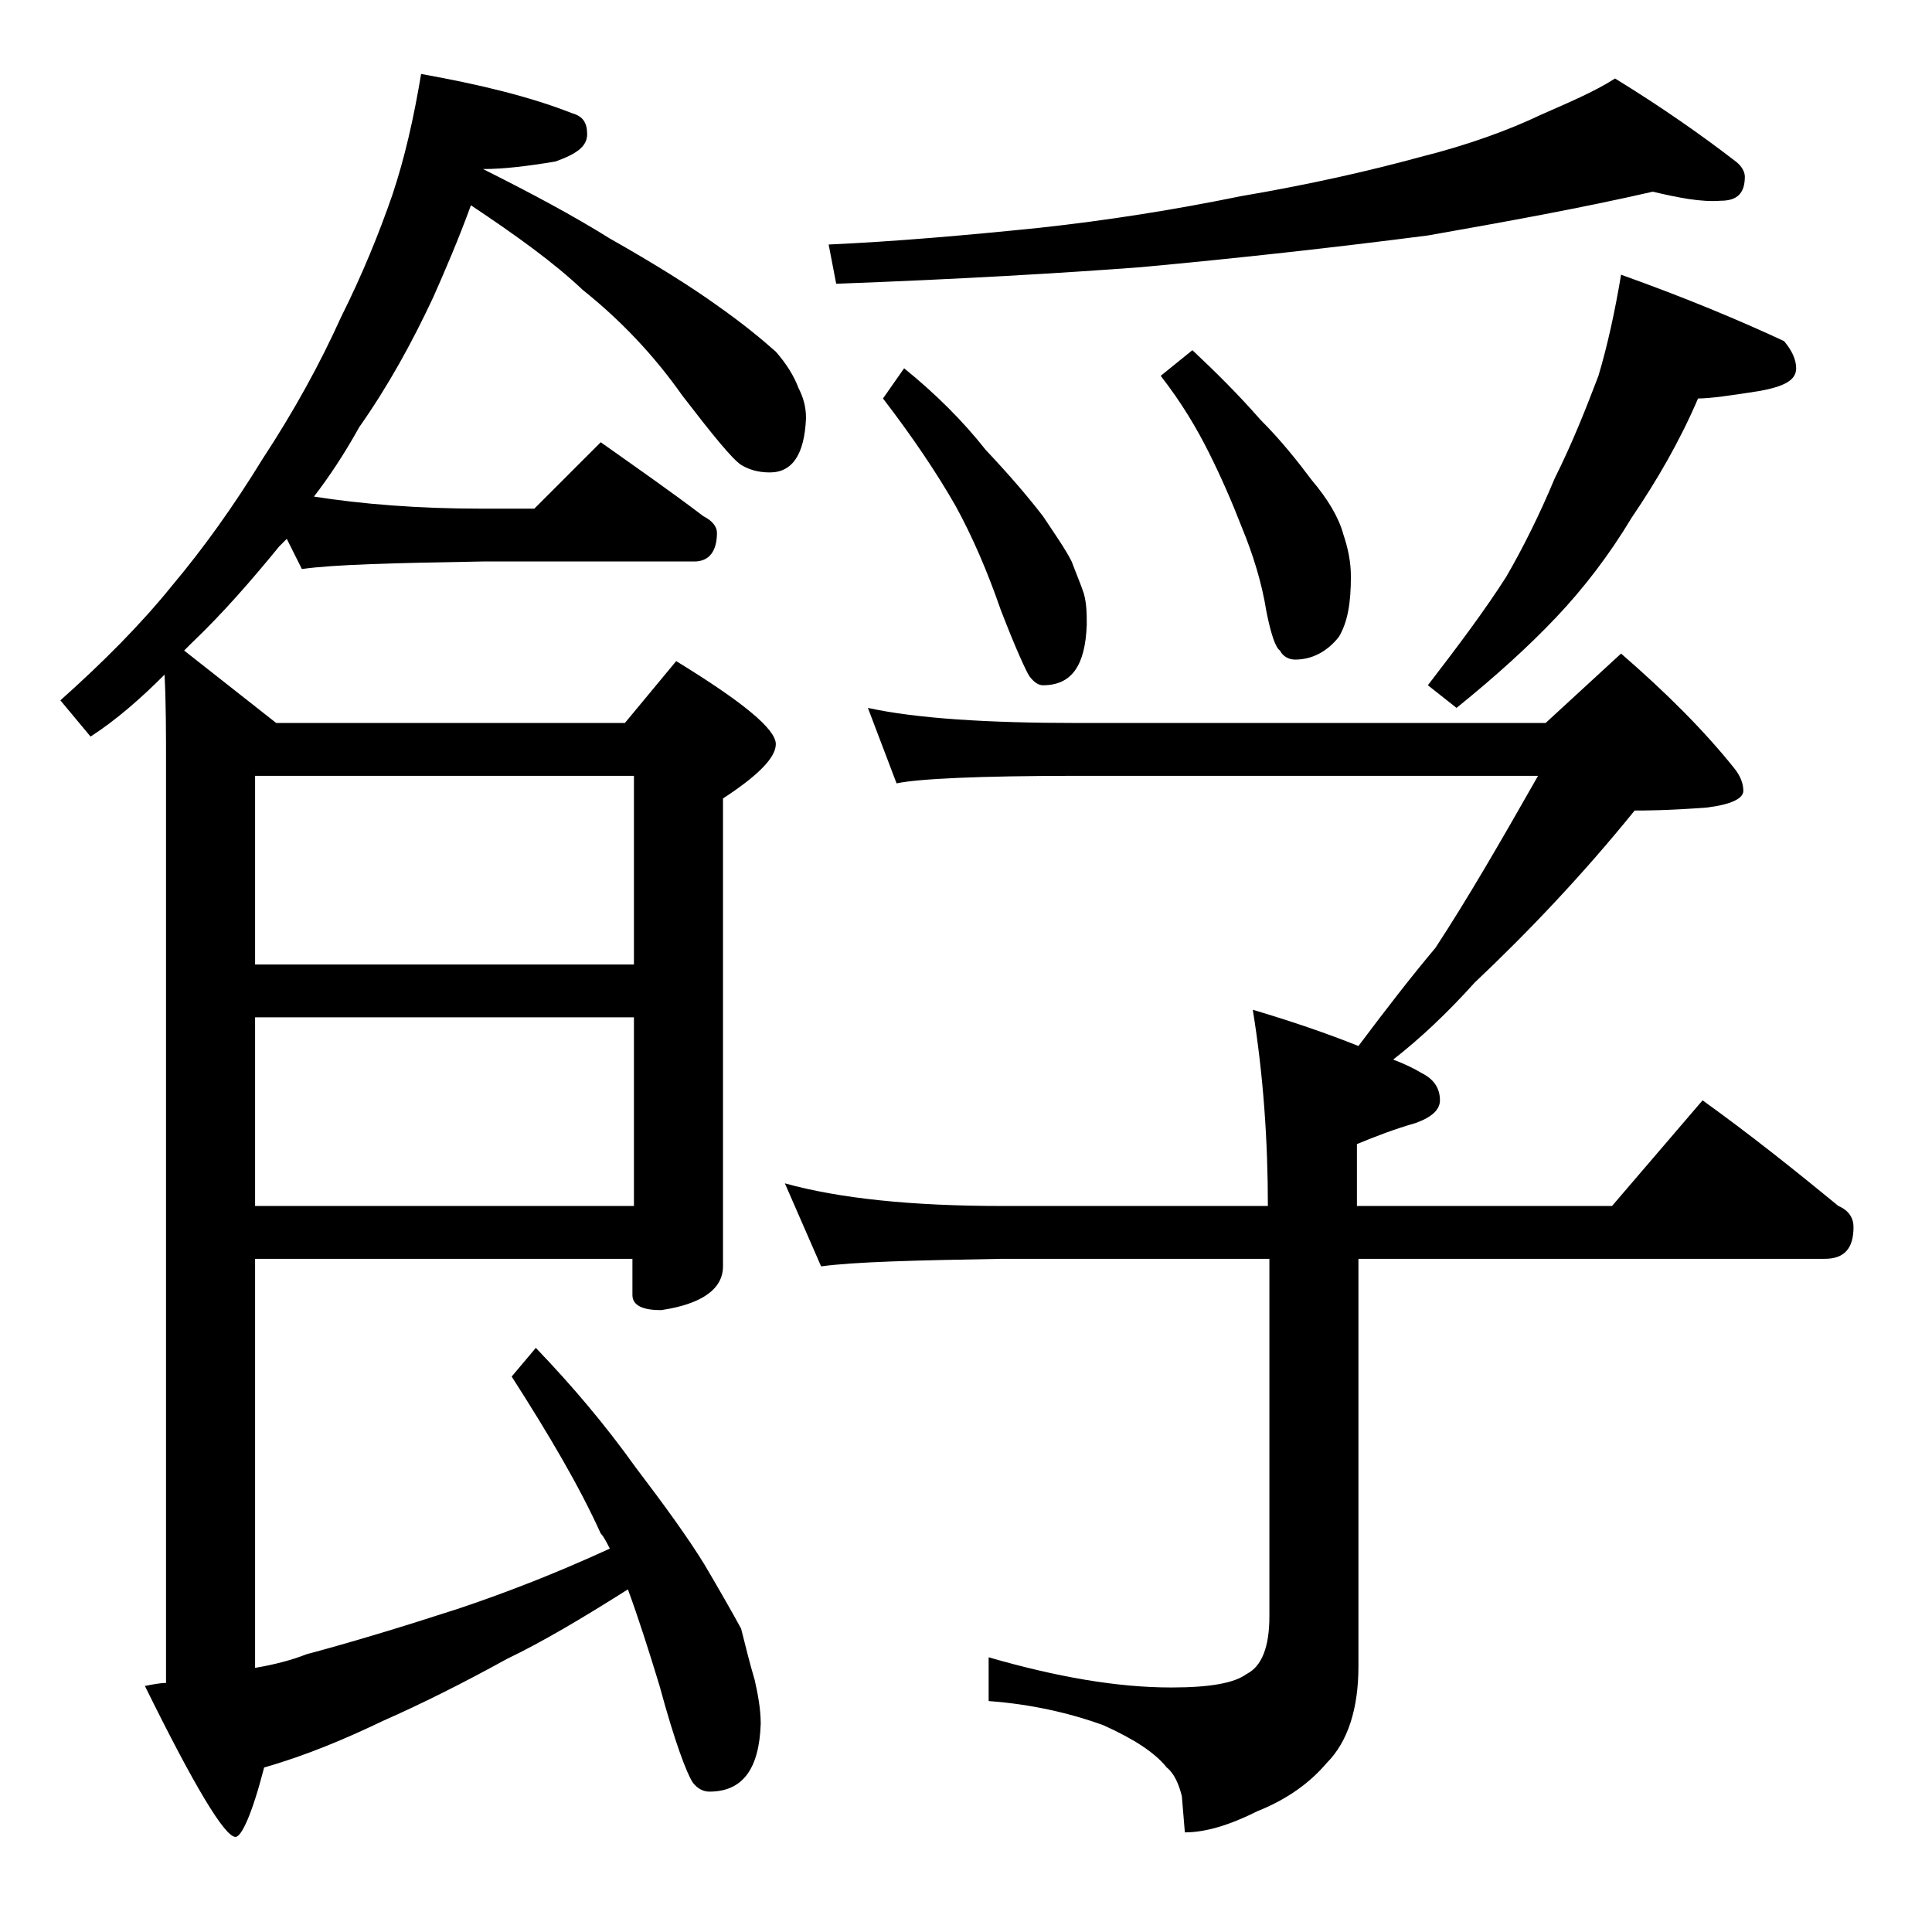 <?xml version="1.0" encoding="utf-8"?>
<!-- Generator: Adobe Illustrator 18.0.0, SVG Export Plug-In . SVG Version: 6.00 Build 0)  -->
<!DOCTYPE svg PUBLIC "-//W3C//DTD SVG 1.1//EN" "http://www.w3.org/Graphics/SVG/1.1/DTD/svg11.dtd">
<svg version="1.1" id="Layer_1" xmlns="http://www.w3.org/2000/svg" xmlns:xlink="http://www.w3.org/1999/xlink" x="0px" y="0px"
	 viewBox="0 0 128 128" enable-background="new 0 0 128 128" xml:space="preserve">
<path d="M27.9,4.9c3.9,0.7,7.2,1.5,10,2.6c0.7,0.2,1,0.6,1,1.4s-0.7,1.3-2.1,1.8C35,11,33.4,11.2,32,11.2c3.2,1.6,6,3.1,8.4,4.6
	c3,1.7,5.4,3.2,7.2,4.5c1.7,1.2,2.9,2.2,3.8,3c0.7,0.8,1.2,1.6,1.5,2.4c0.3,0.6,0.5,1.2,0.5,2c-0.1,2.4-0.9,3.6-2.4,3.6
	c-0.8,0-1.4-0.2-1.9-0.5c-0.6-0.4-1.9-2-3.9-4.6c-1.9-2.7-4.1-5-6.6-7c-1.9-1.8-4.4-3.6-7.4-5.6c-0.8,2.2-1.7,4.3-2.5,6.1
	c-1.4,3-3,5.9-4.9,8.6c-1,1.8-2,3.3-3,4.6c3.2,0.5,6.9,0.8,11.1,0.8h3.5l4.4-4.4c2.4,1.7,4.7,3.3,6.8,4.9c0.6,0.3,0.9,0.7,0.9,1.1
	c0,1.2-0.5,1.9-1.5,1.9H32c-5.9,0.1-9.9,0.2-12,0.5l-1-2c-0.2,0.2-0.3,0.3-0.5,0.5c-1.8,2.2-3.7,4.4-5.8,6.4
	c-0.2,0.2-0.3,0.3-0.5,0.5l6.1,4.8h23.1l3.4-4.1c4.4,2.7,6.6,4.5,6.6,5.5c0,0.9-1.2,2.1-3.5,3.6v31c0,1.5-1.4,2.5-4.1,2.9
	c-1.2,0-1.9-0.3-1.9-1v-2.4H16.9v27.1c1.2-0.2,2.4-0.5,3.4-0.9c3-0.8,6.3-1.8,10-3c3-1,6.4-2.3,10.1-4c-0.2-0.4-0.4-0.8-0.6-1
	c-1.4-3.1-3.4-6.5-5.9-10.4l1.6-1.9c2.4,2.5,4.6,5.1,6.6,7.9c1.9,2.5,3.5,4.7,4.6,6.5c1,1.7,1.8,3.1,2.4,4.2
	c0.3,1.2,0.6,2.4,0.9,3.4c0.2,0.9,0.4,1.9,0.4,2.9c-0.1,3-1.2,4.5-3.4,4.5c-0.4,0-0.8-0.2-1.1-0.6c-0.4-0.6-1.2-2.7-2.2-6.4
	c-0.7-2.3-1.4-4.5-2.1-6.4c-3,1.9-5.7,3.5-8,4.6c-2.9,1.6-5.7,3-8.2,4.1c-2.5,1.2-5.1,2.3-7.9,3.1c-0.8,3.1-1.5,4.6-1.9,4.6
	c-0.7,0-2.7-3.3-6-10c0.5-0.1,1-0.2,1.4-0.2V50.9c0-2.3,0-4.4-0.1-6.2c-1.6,1.6-3.2,3-4.9,4.1L4,46.4c2.8-2.5,5.3-5,7.4-7.6
	c2.1-2.5,4.1-5.3,6-8.4c2.1-3.2,3.8-6.3,5.2-9.4c1.4-2.8,2.5-5.5,3.4-8.1C26.8,10.5,27.4,7.9,27.9,4.9z M16.9,51.4v12.5H42V51.4
	H16.9z M16.9,67.4v12.5H42V67.4H16.9z M57.5,46.9c3.2,0.7,7.9,1,13.9,1h31l5-4.6c3,2.6,5.5,5.1,7.5,7.6c0.4,0.5,0.6,1,0.6,1.5
	s-0.8,0.9-2.4,1.1c-2.6,0.2-4.2,0.2-4.8,0.2c-3.4,4.2-7,8-10.6,11.4c-1.8,2-3.6,3.7-5.4,5.1c0.8,0.3,1.4,0.6,1.9,0.9
	c0.8,0.4,1.2,1,1.2,1.8c0,0.6-0.5,1.1-1.6,1.5c-1.4,0.4-2.7,0.9-3.9,1.4v4.1h16.9l6-7c3.2,2.3,6.2,4.7,9,7c0.7,0.3,1,0.8,1,1.4
	c0,1.4-0.6,2.1-1.9,2.1H90v27c0,2.8-0.7,5-2.1,6.4c-1.1,1.3-2.6,2.4-4.6,3.2c-1.8,0.9-3.4,1.4-4.8,1.4l-0.2-2.4
	c-0.2-0.8-0.5-1.5-1-1.9c-0.8-1-2.2-1.9-4.2-2.8c-2.2-0.8-4.8-1.4-7.6-1.6v-2.9c4.5,1.3,8.5,2,12.1,2c2.6,0,4.2-0.3,5-0.9
	c1-0.5,1.5-1.8,1.5-3.8V83.4H66.4c-5.8,0.1-9.8,0.2-12,0.5L52,78.4c3.6,1,8.4,1.5,14.4,1.5H84c0-4.3-0.3-8.7-1-13
	c2.7,0.8,5,1.6,7,2.4c1.8-2.4,3.5-4.6,5.1-6.5c2.1-3.2,4.3-7,6.8-11.4H71.4c-6.6,0-10.6,0.2-12,0.5L57.5,46.9z M109.5,12.7
	c-4.8,1.1-9.8,2-14.9,2.9c-6.2,0.8-12.5,1.5-19,2.1c-5.3,0.4-12.1,0.8-20.2,1.1l-0.5-2.6c4.4-0.2,9-0.6,13.9-1.1
	c4.6-0.5,9-1.2,13.4-2.1c4.7-0.8,8.6-1.7,11.9-2.6c3.2-0.8,5.9-1.8,8-2.8c1.8-0.8,3.5-1.5,4.9-2.4c3.1,1.9,5.8,3.8,8,5.5
	c0.4,0.3,0.6,0.7,0.6,1c0,1.1-0.5,1.6-1.6,1.6C112.7,13.4,111.2,13.1,109.5,12.7z M59.9,24.4c2.1,1.7,3.9,3.5,5.4,5.4
	c1.6,1.7,2.8,3.1,3.8,4.4c0.8,1.2,1.5,2.2,1.9,3c0.3,0.8,0.6,1.5,0.8,2.1c0.2,0.7,0.2,1.4,0.2,2.1c-0.1,2.7-1,4-2.9,4
	c-0.3,0-0.6-0.2-0.9-0.6c-0.2-0.3-0.9-1.8-1.9-4.4c-0.9-2.6-1.9-4.9-3-6.9c-1.2-2.1-2.8-4.5-4.8-7.1L59.9,24.4z M79,23.2
	c1.6,1.5,3.1,3,4.5,4.6c1.4,1.4,2.5,2.8,3.4,4c1.1,1.3,1.8,2.5,2.1,3.6c0.3,0.9,0.5,1.8,0.5,2.8c0,1.7-0.2,3-0.8,4
	c-0.8,1-1.8,1.5-2.9,1.5c-0.4,0-0.8-0.2-1-0.6c-0.3-0.2-0.6-1.1-0.9-2.6c-0.3-1.9-0.9-3.8-1.6-5.5c-0.7-1.8-1.4-3.4-2.2-5
	c-0.8-1.6-1.8-3.3-3.2-5.1L79,23.2z M107.4,18.2c4.2,1.5,7.8,3,10.8,4.4c0.5,0.6,0.8,1.2,0.8,1.8c0,0.8-0.8,1.2-2.4,1.5
	c-1.9,0.3-3.3,0.5-4.1,0.5c-1.2,2.8-2.7,5.4-4.4,7.9c-1.5,2.5-3.2,4.7-5,6.6c-1.8,1.9-4,3.9-6.6,6l-1.9-1.5c2-2.6,3.8-5,5.2-7.2
	c1.1-1.9,2.2-4.1,3.2-6.5c1.2-2.4,2.1-4.7,2.9-6.8C106.5,22.9,107,20.6,107.4,18.2z"/>
</svg>
